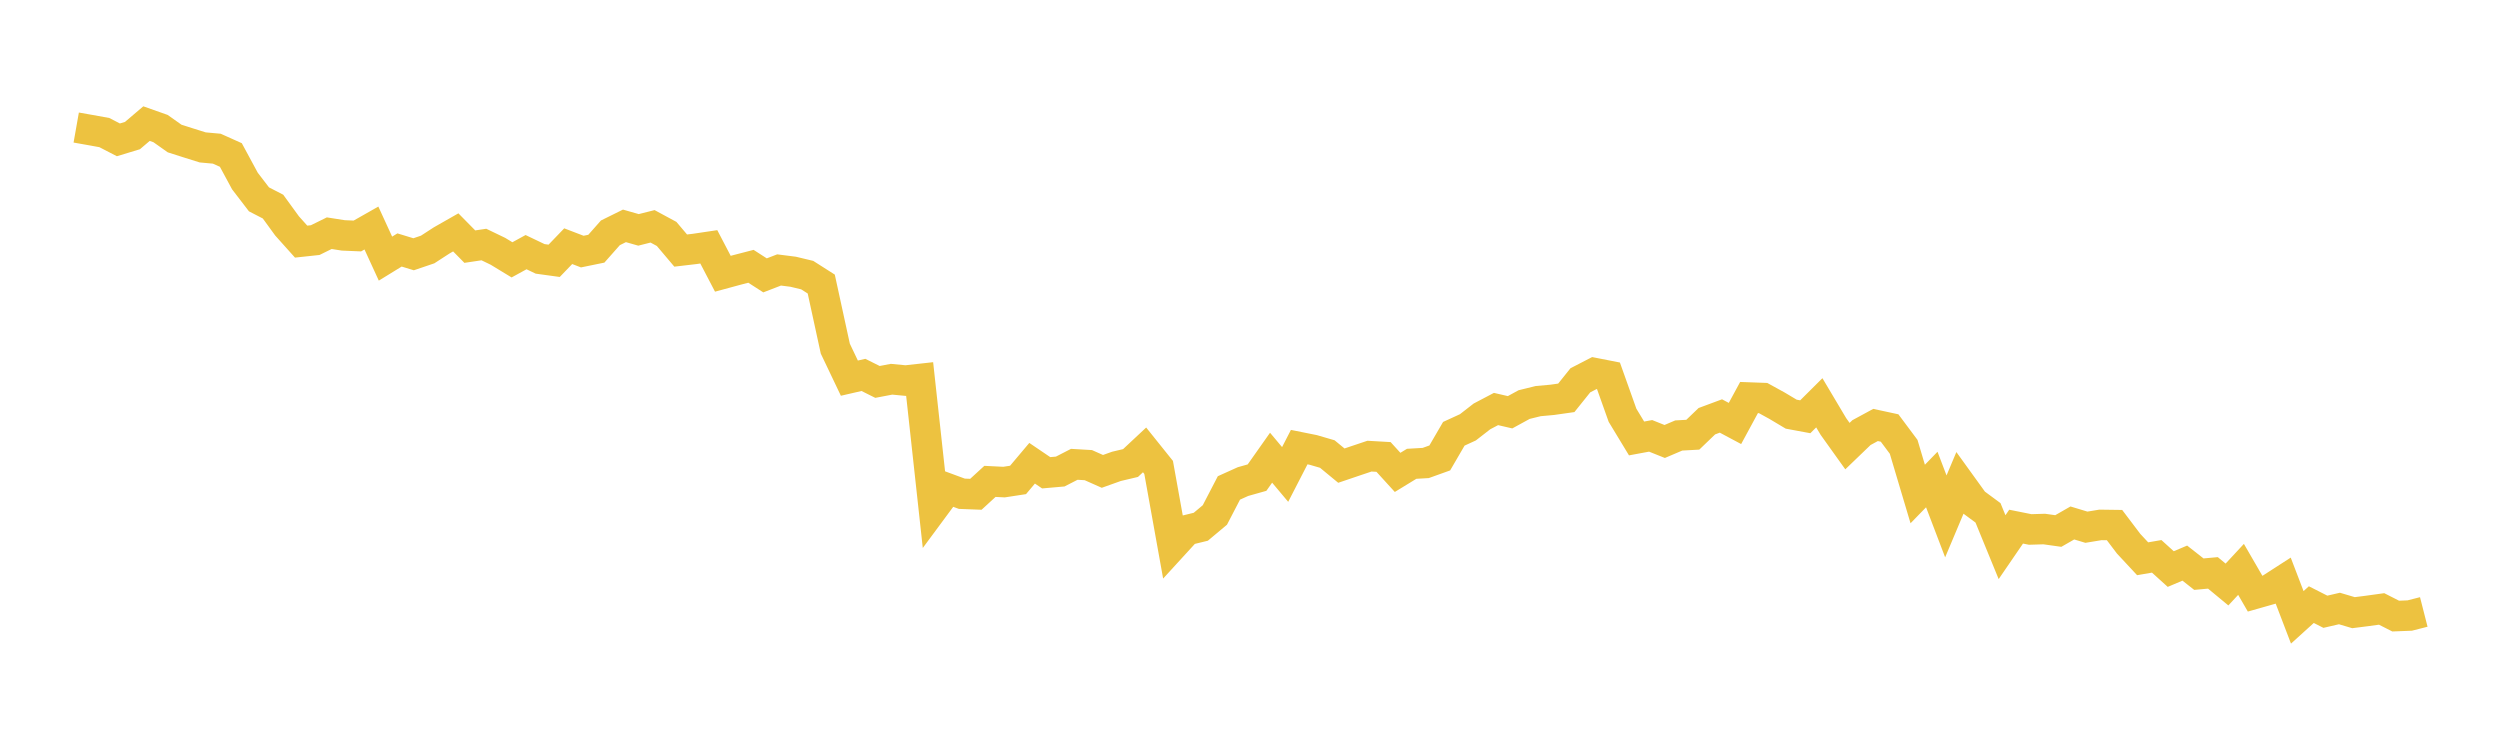 <svg width="164" height="48" xmlns="http://www.w3.org/2000/svg" xmlns:xlink="http://www.w3.org/1999/xlink"><path fill="none" stroke="rgb(237,194,64)" stroke-width="2" d="M5,8.367L5.922,8.53L6.844,8.697L7.766,9.174L8.689,8.894L9.611,8.109L10.533,8.435L11.455,9.087L12.377,9.381L13.299,9.67L14.222,9.754L15.144,10.168L16.066,11.874L16.988,13.077L17.91,13.553L18.832,14.821L19.754,15.85L20.677,15.751L21.599,15.297L22.521,15.442L23.443,15.481L24.365,14.958L25.287,16.966L26.21,16.398L27.132,16.68L28.054,16.367L28.976,15.769L29.898,15.244L30.82,16.179L31.743,16.041L32.665,16.485L33.587,17.046L34.509,16.541L35.431,16.982L36.353,17.109L37.275,16.15L38.198,16.504L39.12,16.315L40.042,15.273L40.964,14.817L41.886,15.08L42.808,14.847L43.731,15.346L44.653,16.437L45.575,16.329L46.497,16.192L47.419,17.958L48.341,17.708L49.263,17.469L50.186,18.064L51.108,17.709L52.03,17.826L52.952,18.047L53.874,18.634L54.796,22.871L55.719,24.807L56.641,24.594L57.563,25.054L58.485,24.878L59.407,24.966L60.329,24.864L61.251,33.298L62.174,32.05L63.096,32.39L64.018,32.425L64.94,31.579L65.862,31.625L66.784,31.484L67.707,30.389L68.629,31.014L69.551,30.933L70.473,30.459L71.395,30.513L72.317,30.923L73.24,30.593L74.162,30.375L75.084,29.513L76.006,30.663L76.928,35.788L77.85,34.78L78.772,34.555L79.695,33.783L80.617,32.008L81.539,31.592L82.461,31.332L83.383,30.025L84.305,31.124L85.228,29.331L86.15,29.516L87.072,29.785L87.994,30.545L88.916,30.232L89.838,29.923L90.76,29.976L91.683,30.989L92.605,30.425L93.527,30.372L94.449,30.041L95.371,28.456L96.293,28.033L97.216,27.316L98.138,26.831L99.06,27.044L99.982,26.54L100.904,26.313L101.826,26.229L102.749,26.098L103.671,24.948L104.593,24.472L105.515,24.653L106.437,27.241L107.359,28.763L108.281,28.592L109.204,28.961L110.126,28.568L111.048,28.517L111.97,27.631L112.892,27.288L113.814,27.78L114.737,26.078L115.659,26.112L116.581,26.619L117.503,27.169L118.425,27.34L119.347,26.423L120.269,27.974L121.192,29.265L122.114,28.378L123.036,27.878L123.958,28.077L124.88,29.313L125.802,32.407L126.725,31.457L127.647,33.875L128.569,31.684L129.491,32.962L130.413,33.643L131.335,35.894L132.257,34.548L133.18,34.733L134.102,34.705L135.024,34.834L135.946,34.306L136.868,34.585L137.79,34.433L138.713,34.446L139.635,35.665L140.557,36.655L141.479,36.496L142.401,37.33L143.323,36.94L144.246,37.665L145.168,37.581L146.09,38.344L147.012,37.351L147.934,38.944L148.856,38.682L149.778,38.087L150.701,40.498L151.623,39.663L152.545,40.131L153.467,39.917L154.389,40.191L155.311,40.074L156.234,39.946L157.156,40.415L158.078,40.379L159,40.144"></path></svg>